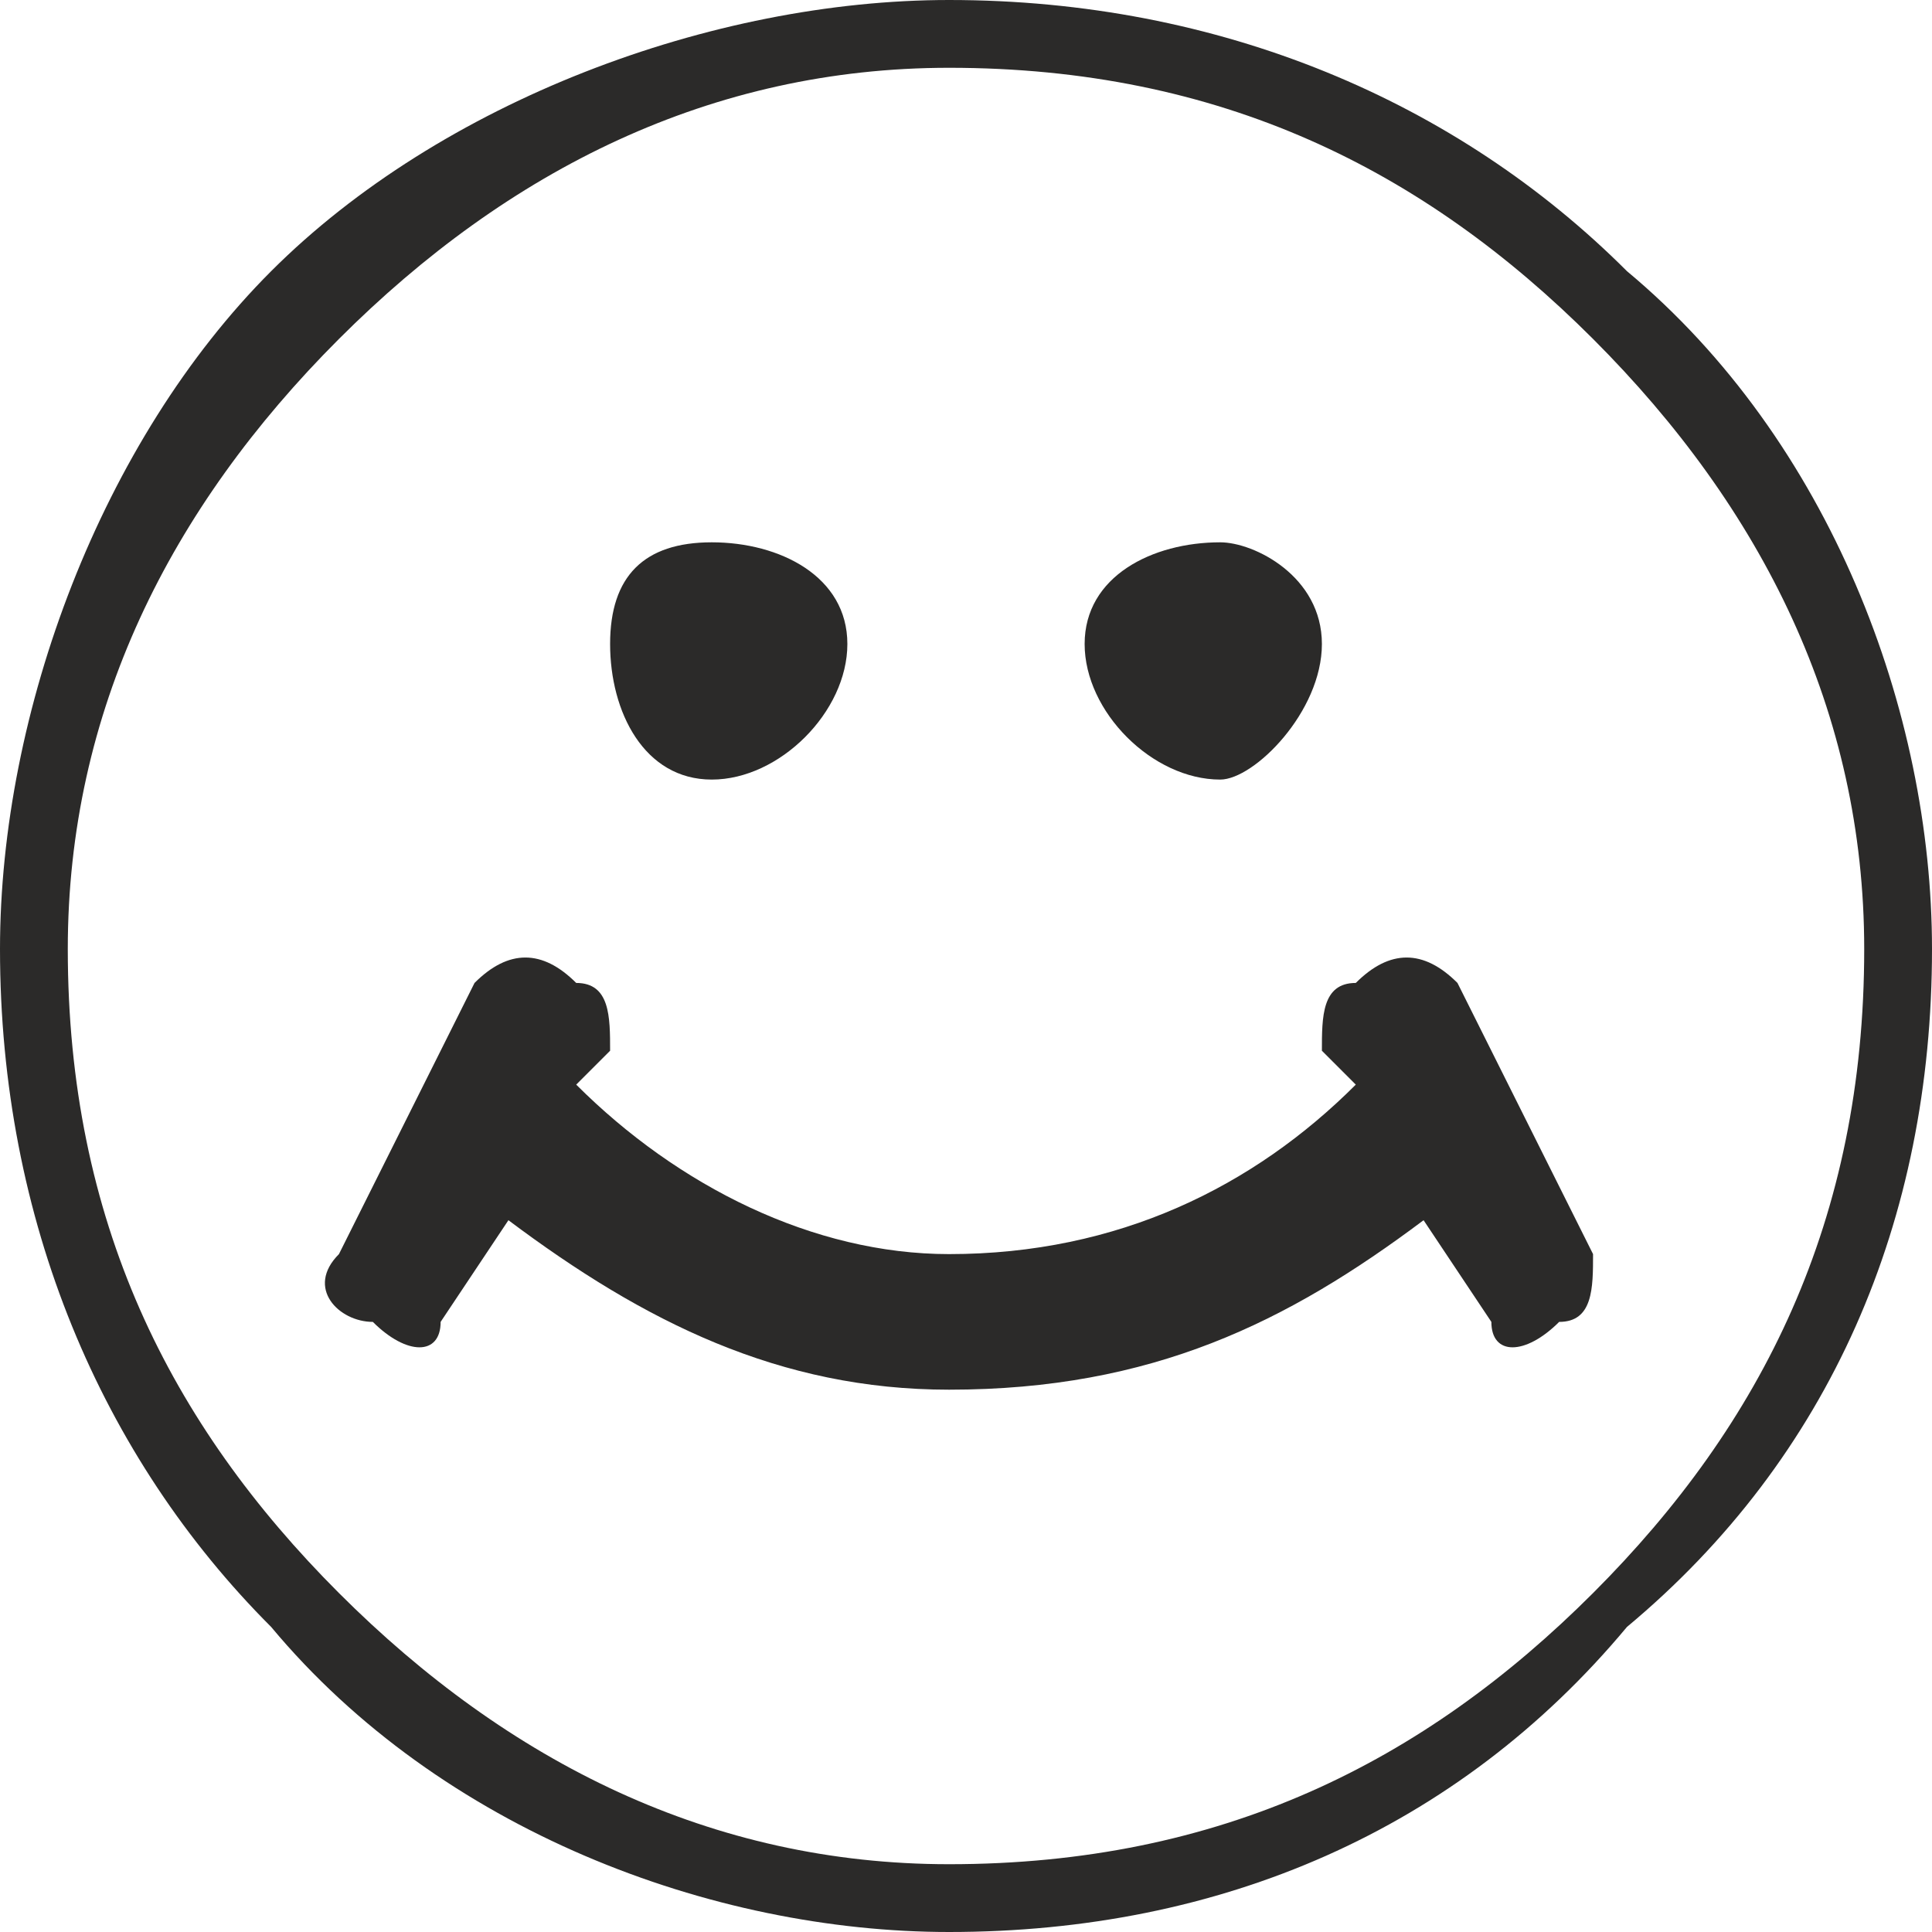 <?xml version="1.0" encoding="UTF-8"?>
<!DOCTYPE svg PUBLIC "-//W3C//DTD SVG 1.1//EN" "http://www.w3.org/Graphics/SVG/1.1/DTD/svg11.dtd">
<!-- Creator: CorelDRAW X8 -->
<svg xmlns="http://www.w3.org/2000/svg" xml:space="preserve" width="13.95mm" height="13.95mm" version="1.1" style="shape-rendering:geometricPrecision; text-rendering:geometricPrecision; image-rendering:optimizeQuality; fill-rule:evenodd; clip-rule:evenodd"
viewBox="0 0 57 57"
 xmlns:xlink="http://www.w3.org/1999/xlink">
 <defs>
  <style type="text/css">
   <![CDATA[
    .fil0 {fill:#2B2A29}
   ]]>
  </style>
 </defs>
 <g id="Слой_x0020_1">
  <path class="fil0" d="M17 29l0 0c1,0 1,1 1,2l-1 1c3,3 7,5 11,5 5,0 9,-2 12,-5l-1 -1c0,-1 0,-2 1,-2l0 0c1,-1 2,-1 3,0l4 8c0,1 0,2 -1,2l0 0c-1,1 -2,1 -2,0l-2 -3c-4,3 -8,5 -14,5 -5,0 -9,-2 -13,-5l-2 3c0,1 -1,1 -2,0l0 0c-1,0 -2,-1 -1,-2l4 -8c1,-1 2,-1 3,0zm30 -19c-5,-5 -11,-8 -19,-8 -7,0 -13,3 -18,8 -5,5 -8,11 -8,18 0,8 3,14 8,19 5,5 11,8 18,8 8,0 14,-3 19,-8 5,-5 8,-11 8,-19 0,-7 -3,-13 -8,-18l0 0zm-19 -10c8,0 15,3 20,8 6,5 9,13 9,20 0,8 -3,15 -9,20 -5,6 -12,9 -20,9 -7,0 -15,-3 -20,-9 -5,-5 -8,-12 -8,-20 0,-7 3,-15 8,-20 5,-5 13,-8 20,-8l0 0zm8 16c1,0 3,1 3,3 0,2 -2,4 -3,4 -2,0 -4,-2 -4,-4 0,-2 2,-3 4,-3zm-15 0c2,0 4,1 4,3 0,2 -2,4 -4,4 -2,0 -3,-2 -3,-4 0,-2 1,-3 3,-3z"/>
 </g>
</svg>
